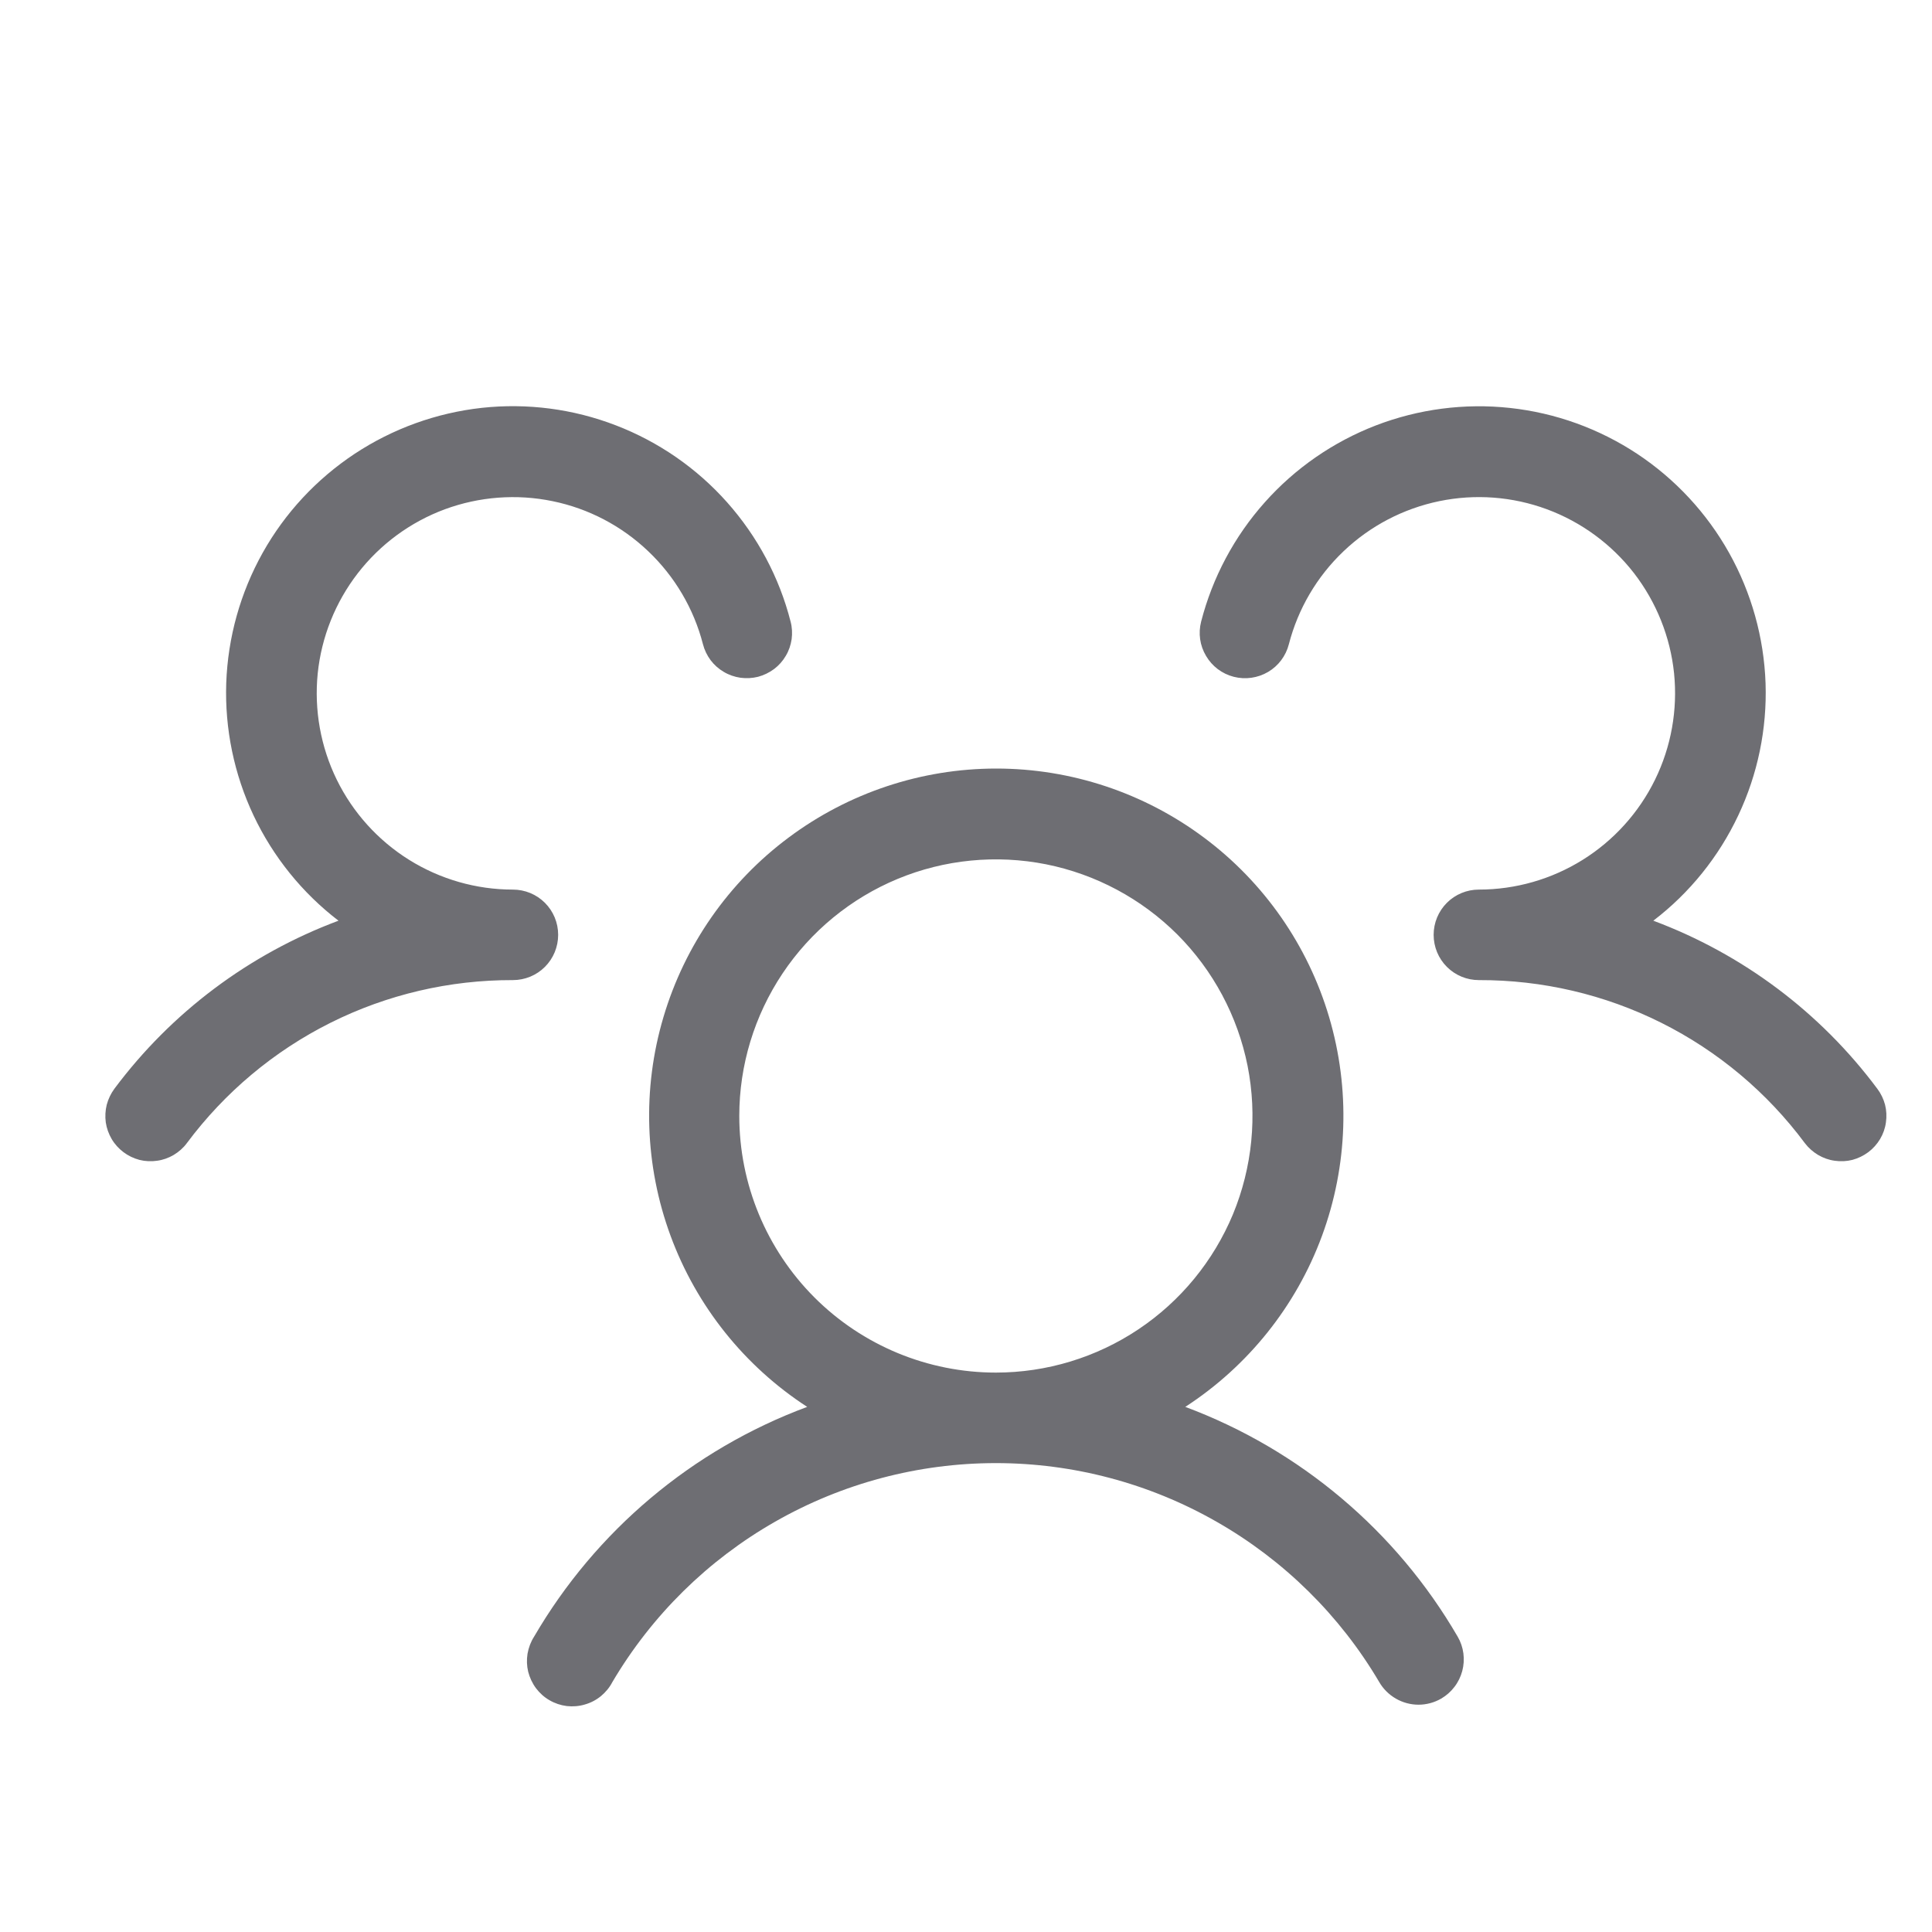 <svg width="20" height="20" viewBox="0 0 20 20" fill="none" xmlns="http://www.w3.org/2000/svg">
<path d="M19.341 11.927C19.291 11.964 19.235 11.991 19.176 12.007C19.116 12.022 19.054 12.025 18.993 12.016C18.932 12.008 18.874 11.987 18.821 11.956C18.768 11.924 18.721 11.883 18.684 11.834C18.293 11.308 17.784 10.881 17.198 10.588C16.612 10.295 15.965 10.144 15.309 10.146C15.185 10.146 15.066 10.097 14.978 10.009C14.89 9.921 14.841 9.802 14.841 9.677C14.841 9.553 14.89 9.434 14.978 9.346C15.066 9.258 15.185 9.209 15.309 9.209C15.689 9.209 16.062 9.102 16.384 8.901C16.706 8.7 16.966 8.412 17.133 8.071C17.3 7.73 17.368 7.349 17.33 6.971C17.291 6.593 17.147 6.234 16.915 5.933C16.682 5.633 16.37 5.404 16.014 5.272C15.657 5.14 15.271 5.111 14.899 5.188C14.527 5.265 14.184 5.444 13.909 5.706C13.633 5.968 13.437 6.302 13.342 6.67C13.311 6.79 13.234 6.893 13.127 6.956C13.019 7.019 12.892 7.037 12.771 7.006C12.651 6.975 12.548 6.898 12.485 6.79C12.421 6.683 12.403 6.556 12.434 6.435C12.552 5.977 12.778 5.553 13.093 5.2C13.407 4.847 13.802 4.574 14.243 4.404C14.685 4.234 15.161 4.172 15.631 4.223C16.102 4.274 16.553 4.437 16.948 4.698C17.342 4.959 17.669 5.311 17.9 5.724C18.131 6.137 18.26 6.599 18.277 7.072C18.293 7.545 18.196 8.015 17.994 8.442C17.792 8.87 17.491 9.244 17.115 9.531C18.039 9.876 18.845 10.48 19.434 11.271C19.471 11.32 19.498 11.376 19.514 11.436C19.529 11.496 19.532 11.558 19.523 11.619C19.515 11.68 19.494 11.738 19.463 11.791C19.431 11.844 19.39 11.89 19.341 11.927ZM15.09 16.943C15.121 16.996 15.141 17.055 15.149 17.116C15.157 17.177 15.153 17.239 15.137 17.299C15.121 17.358 15.094 17.414 15.056 17.463C15.019 17.512 14.972 17.553 14.919 17.584C14.848 17.625 14.767 17.647 14.684 17.647C14.602 17.647 14.521 17.625 14.45 17.584C14.379 17.543 14.319 17.484 14.278 17.413C13.871 16.722 13.29 16.15 12.594 15.753C11.898 15.355 11.11 15.146 10.309 15.146C9.507 15.146 8.719 15.355 8.023 15.753C7.327 16.15 6.747 16.722 6.339 17.413C6.31 17.469 6.269 17.518 6.221 17.558C6.172 17.598 6.115 17.628 6.054 17.645C5.994 17.663 5.93 17.668 5.867 17.661C5.804 17.653 5.744 17.633 5.689 17.601C5.634 17.57 5.587 17.527 5.549 17.477C5.511 17.426 5.484 17.368 5.468 17.307C5.453 17.245 5.451 17.182 5.461 17.119C5.472 17.057 5.494 16.997 5.528 16.944C6.167 15.847 7.166 15.006 8.356 14.564C7.706 14.142 7.21 13.521 6.942 12.794C6.674 12.067 6.647 11.273 6.868 10.529C7.088 9.786 7.542 9.134 8.163 8.671C8.784 8.207 9.538 7.956 10.313 7.956C11.088 7.956 11.843 8.207 12.464 8.671C13.085 9.134 13.539 9.786 13.759 10.529C13.979 11.273 13.953 12.067 13.685 12.794C13.417 13.521 12.92 14.142 12.27 14.564C13.457 15.007 14.454 15.848 15.09 16.943ZM10.309 14.209C10.835 14.209 11.348 14.053 11.785 13.761C12.222 13.469 12.562 13.054 12.764 12.569C12.964 12.084 13.017 11.55 12.915 11.034C12.812 10.519 12.559 10.046 12.188 9.674C11.816 9.303 11.343 9.05 10.828 8.947C10.312 8.845 9.778 8.897 9.293 9.098C8.808 9.299 8.393 9.64 8.101 10.077C7.809 10.514 7.653 11.027 7.653 11.552C7.653 12.257 7.933 12.932 8.431 13.431C8.929 13.929 9.605 14.209 10.309 14.209ZM5.778 9.677C5.778 9.553 5.729 9.434 5.641 9.346C5.553 9.258 5.434 9.209 5.309 9.209C4.93 9.209 4.557 9.102 4.235 8.901C3.913 8.7 3.653 8.412 3.486 8.071C3.319 7.73 3.251 7.349 3.289 6.971C3.328 6.593 3.472 6.234 3.704 5.934C3.937 5.633 4.249 5.404 4.605 5.272C4.961 5.141 5.347 5.111 5.72 5.188C6.092 5.264 6.435 5.444 6.71 5.706C6.985 5.967 7.182 6.301 7.277 6.669C7.292 6.728 7.319 6.784 7.356 6.834C7.393 6.883 7.439 6.924 7.492 6.955C7.545 6.987 7.604 7.007 7.665 7.016C7.726 7.024 7.788 7.021 7.848 7.006C7.907 6.99 7.963 6.963 8.013 6.926C8.062 6.889 8.103 6.843 8.134 6.79C8.166 6.737 8.186 6.678 8.195 6.617C8.203 6.556 8.2 6.494 8.184 6.434C8.067 5.976 7.841 5.553 7.526 5.199C7.212 4.846 6.817 4.573 6.375 4.403C5.934 4.233 5.458 4.171 4.988 4.222C4.517 4.274 4.066 4.437 3.671 4.698C3.277 4.959 2.95 5.31 2.719 5.723C2.488 6.136 2.359 6.598 2.342 7.071C2.326 7.544 2.423 8.014 2.625 8.442C2.827 8.869 3.128 9.243 3.504 9.531C2.58 9.876 1.774 10.48 1.184 11.271C1.148 11.32 1.121 11.376 1.105 11.436C1.09 11.496 1.087 11.558 1.095 11.619C1.104 11.68 1.125 11.738 1.156 11.791C1.187 11.844 1.229 11.89 1.278 11.927C1.327 11.964 1.383 11.991 1.443 12.007C1.503 12.022 1.565 12.025 1.626 12.016C1.687 12.008 1.745 11.987 1.798 11.956C1.851 11.924 1.898 11.883 1.934 11.834C2.326 11.308 2.835 10.881 3.421 10.588C4.007 10.295 4.654 10.144 5.309 10.146C5.434 10.146 5.553 10.097 5.641 10.009C5.729 9.921 5.778 9.802 5.778 9.677Z" fill="#6E6E73"/>
</svg>
